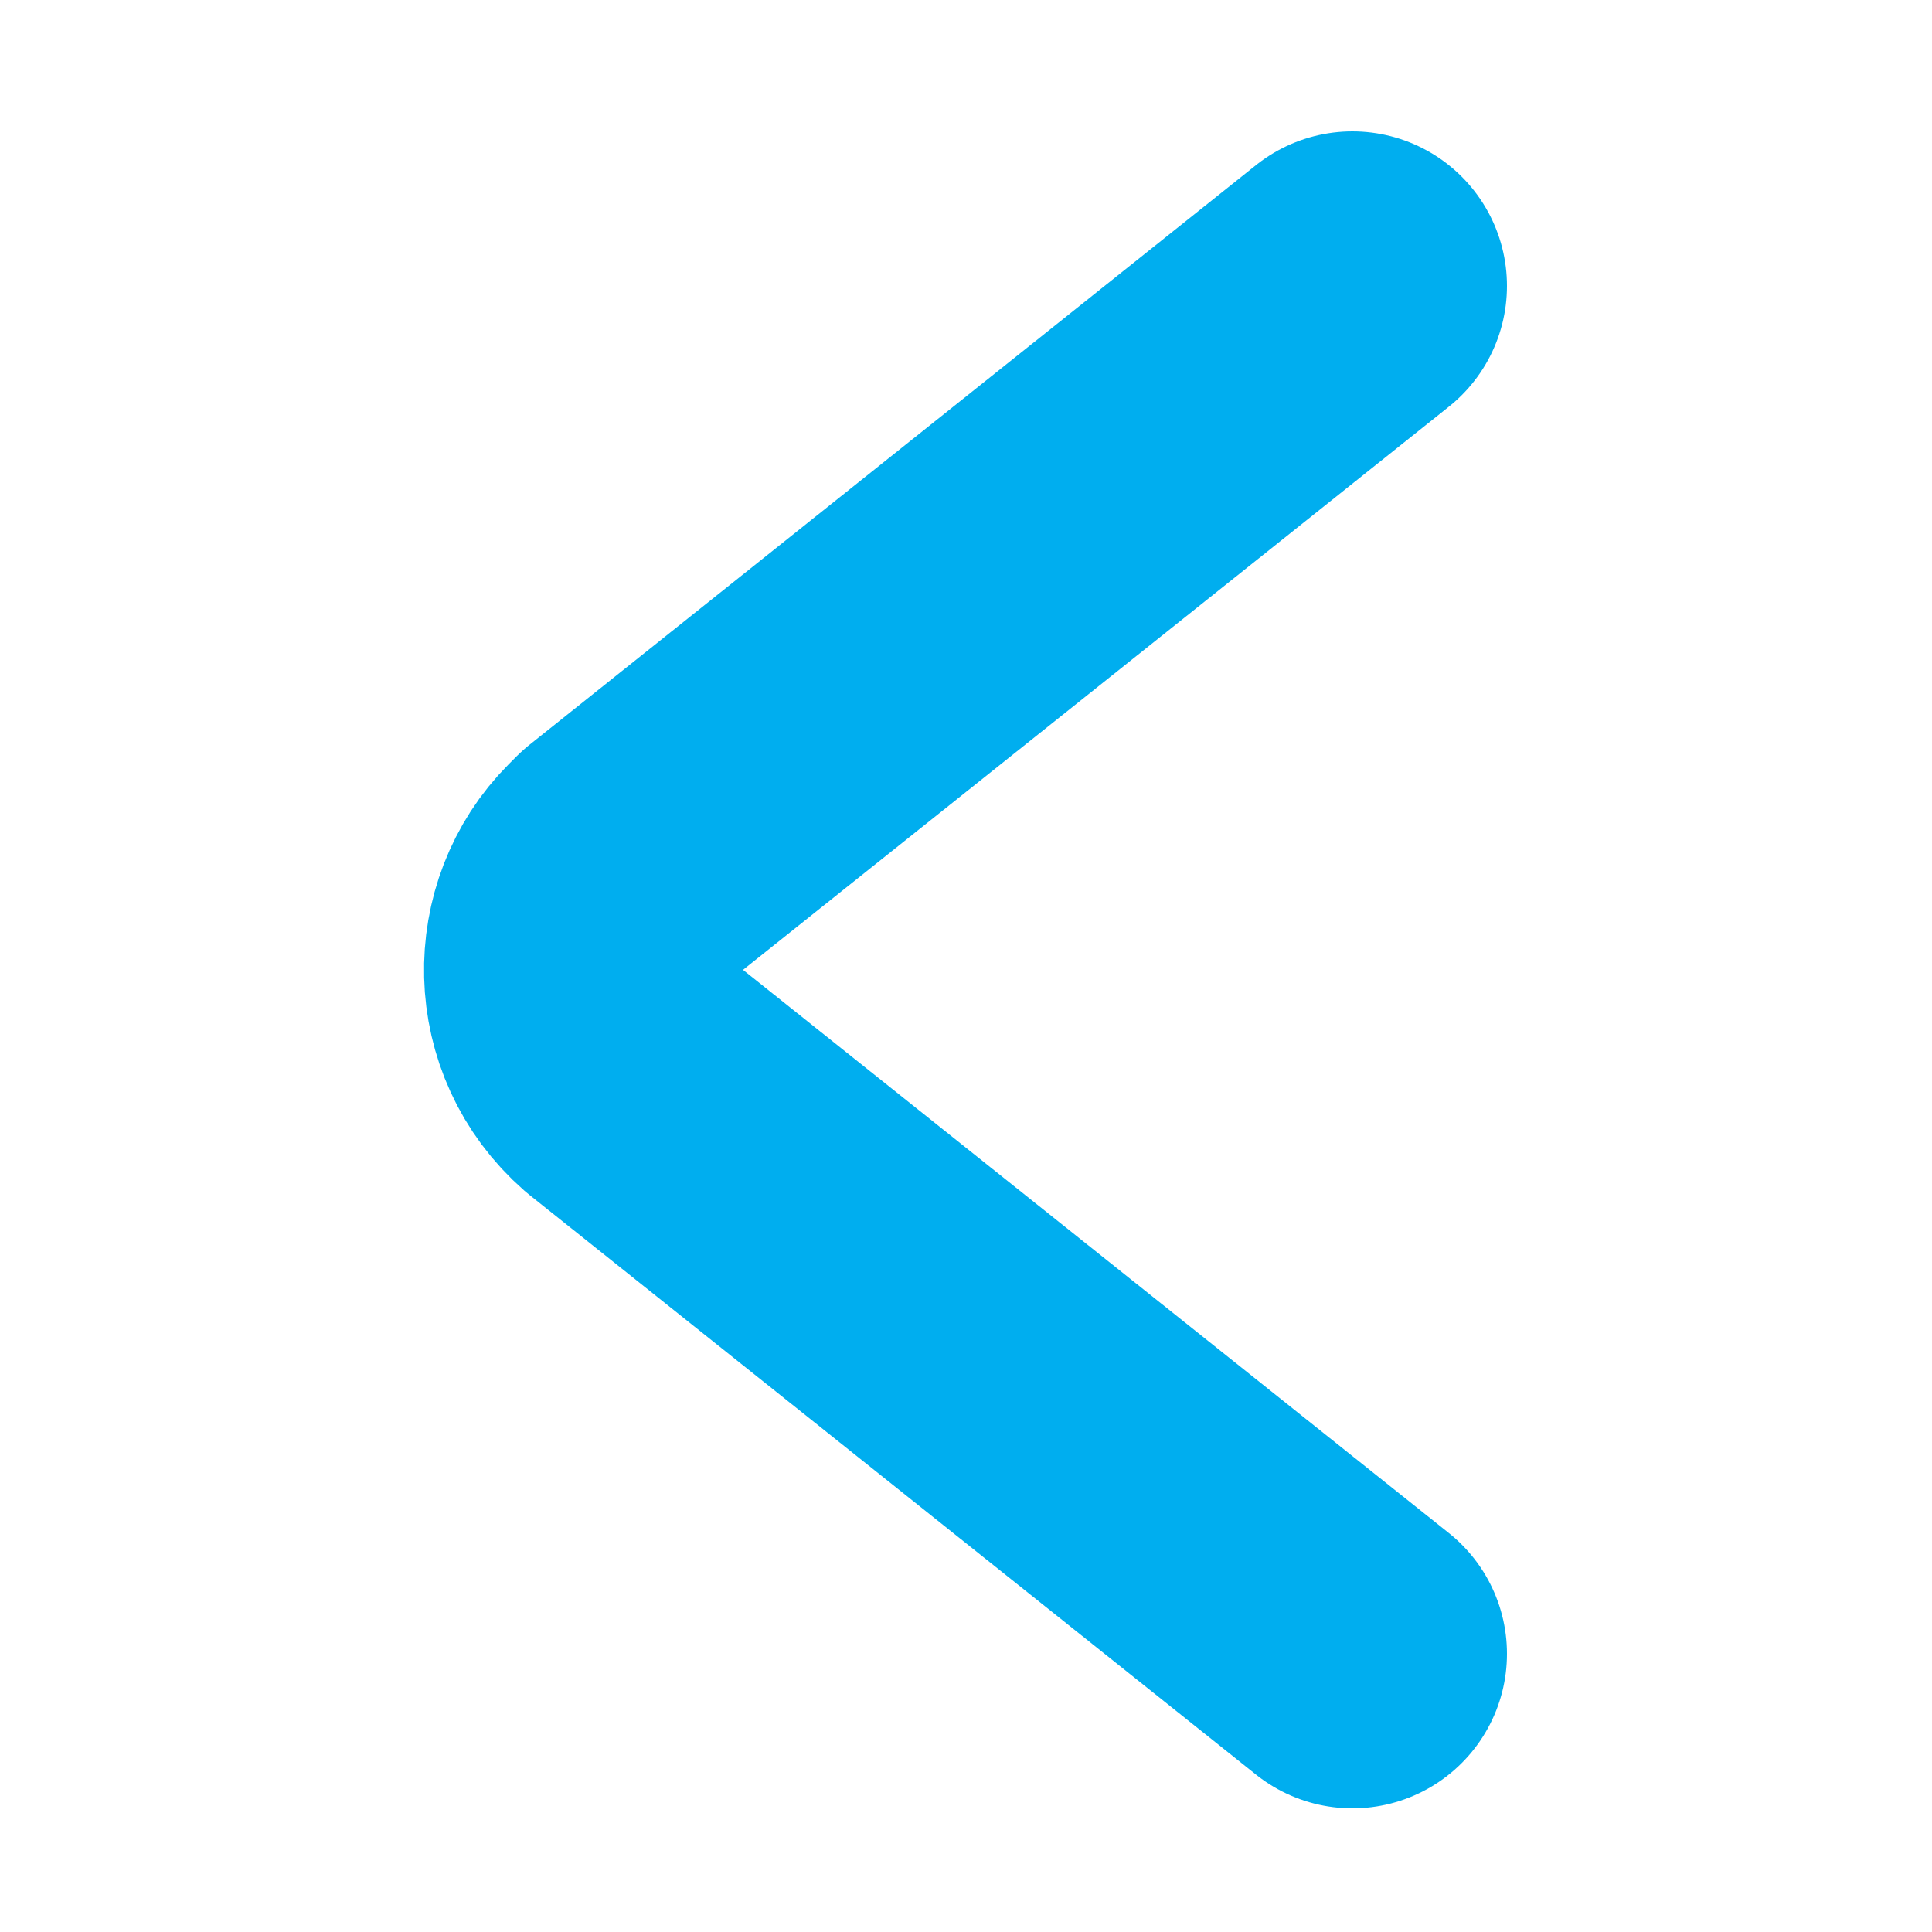 <?xml version="1.0" encoding="utf-8"?>
<!-- Generator: Adobe Illustrator 25.0.1, SVG Export Plug-In . SVG Version: 6.00 Build 0)  -->
<svg version="1.1" id="Layer_1" xmlns="http://www.w3.org/2000/svg" xmlns:xlink="http://www.w3.org/1999/xlink" x="0px" y="0px"
	 viewBox="0 0 25 25" style="enable-background:new 0 0 25 25;" xml:space="preserve">
<style type="text/css">
	.st0{fill:none;stroke:#00AEEF;stroke-width:4;stroke-linecap:round;stroke-linejoin:round;}
	.st1{fill:none;}
</style>
<g id="Layer_2_1_">
	<g id="Layer_1-2">
		<path class="st0" d="M17.5,21.4l-9.4-7.5C7.3,13.2,7.3,12,8,11.3c0,0,0.1-0.1,0.1-0.1l9.4-7.5"/>
		<rect class="st1" width="25" height="25"/>
	</g>
</g>
</svg>
